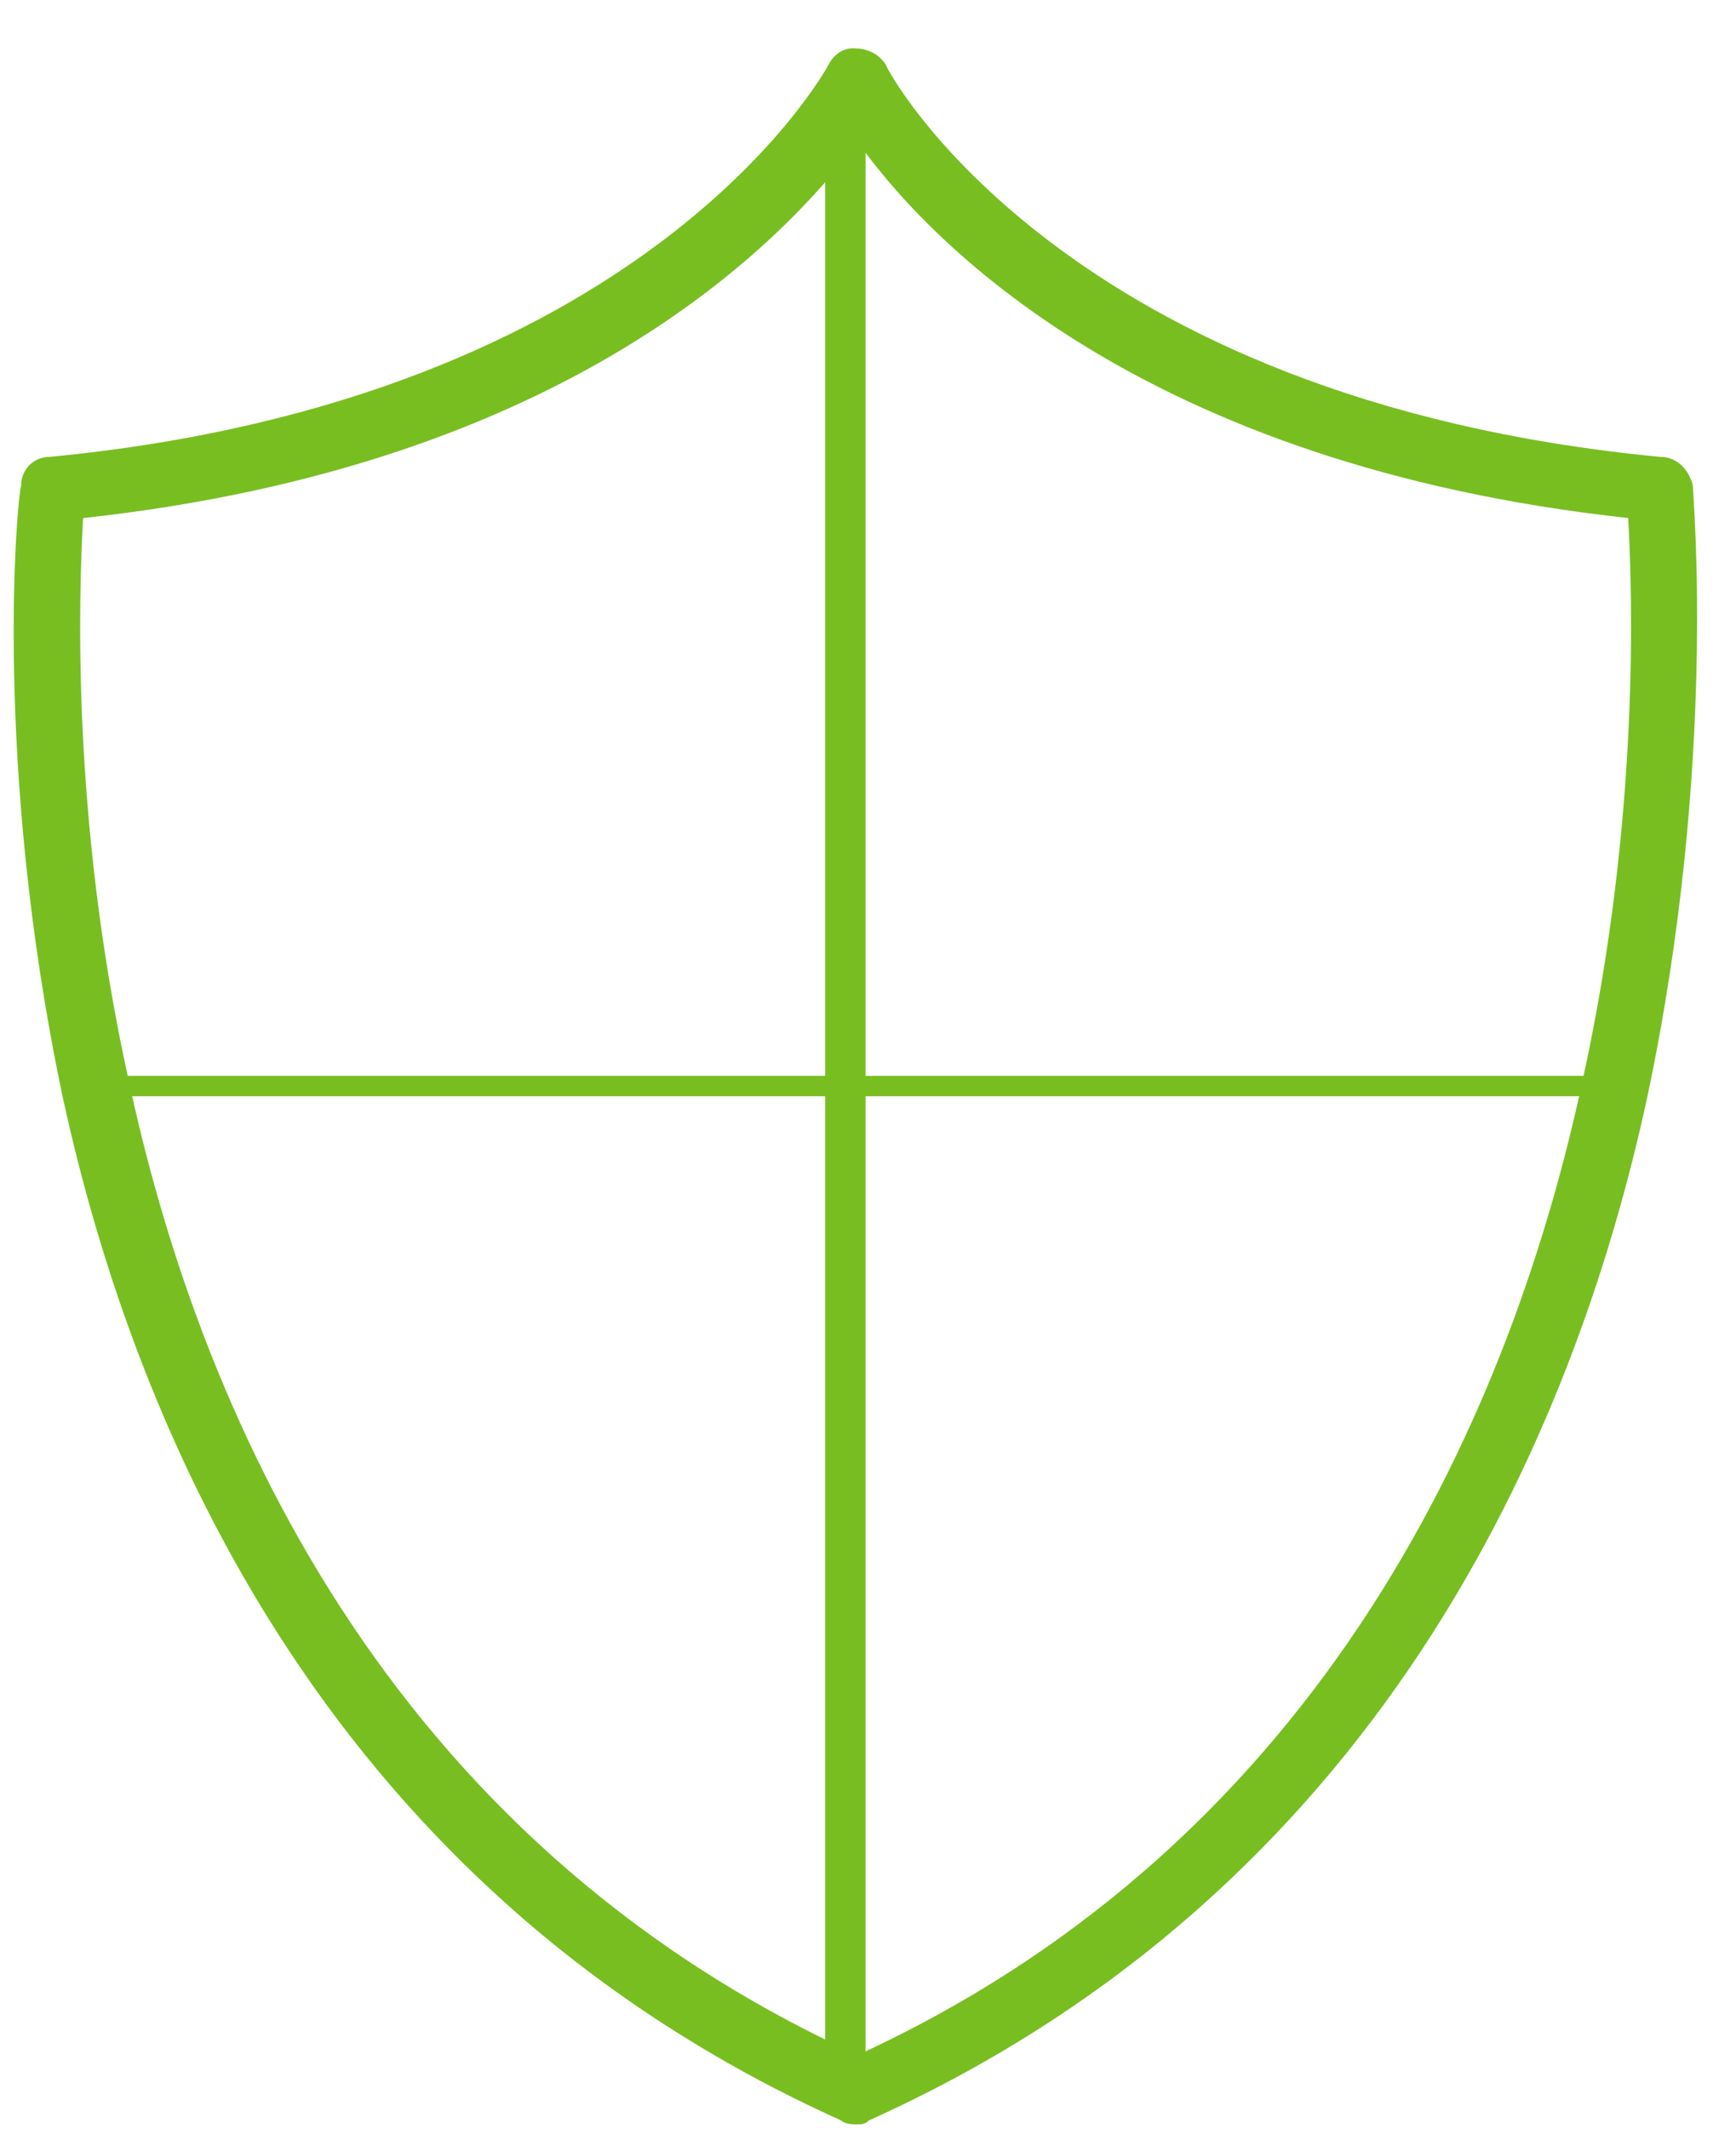 <svg width="31" height="38" viewBox="0 0 31 38" fill="none" xmlns="http://www.w3.org/2000/svg">
<path fill-rule="evenodd" clip-rule="evenodd" d="M1.484 9.248C1.411 10.56 1.261 14.574 2.289 19.244C3.533 25.083 6.826 32.813 15.318 36.684C23.732 32.819 27.026 25.083 28.27 19.244C29.292 14.574 29.147 10.56 29.075 9.248C20.367 8.3 16.562 4.286 15.318 2.538C14.002 4.291 10.198 8.3 1.489 9.248H1.484ZM15.313 37.924C15.241 37.924 15.091 37.924 15.018 37.852C5.943 33.767 2.433 25.668 1.111 19.542C-0.133 13.631 0.306 8.89 0.378 8.669C0.378 8.377 0.6 8.156 0.889 8.156C11.503 7.136 14.719 1.297 14.796 1.154C14.868 1.011 15.018 0.862 15.235 0.862C15.452 0.862 15.674 0.933 15.818 1.154C15.818 1.226 18.967 7.136 29.647 8.156C29.942 8.156 30.158 8.377 30.23 8.669C30.23 8.89 30.669 13.631 29.425 19.542C28.109 25.673 24.593 33.767 15.518 37.852C15.446 37.924 15.374 37.924 15.296 37.924H15.313Z" fill="#78BE21"/>
<path fill-rule="evenodd" clip-rule="evenodd" d="M15.096 37.56C14.824 37.56 14.735 37.417 14.735 37.268V1.507C14.735 1.363 14.824 1.214 15.096 1.214C15.279 1.214 15.457 1.358 15.457 1.507V37.268C15.457 37.411 15.274 37.56 15.096 37.56Z" fill="#78BE21"/>
<path fill-rule="evenodd" clip-rule="evenodd" d="M28.581 19.57H1.617C1.4 19.57 1.328 19.481 1.328 19.387C1.328 19.294 1.4 19.206 1.617 19.206H28.581C28.725 19.206 28.87 19.294 28.87 19.387C28.87 19.481 28.725 19.57 28.581 19.57Z" fill="#78BE21"/>
</svg>
